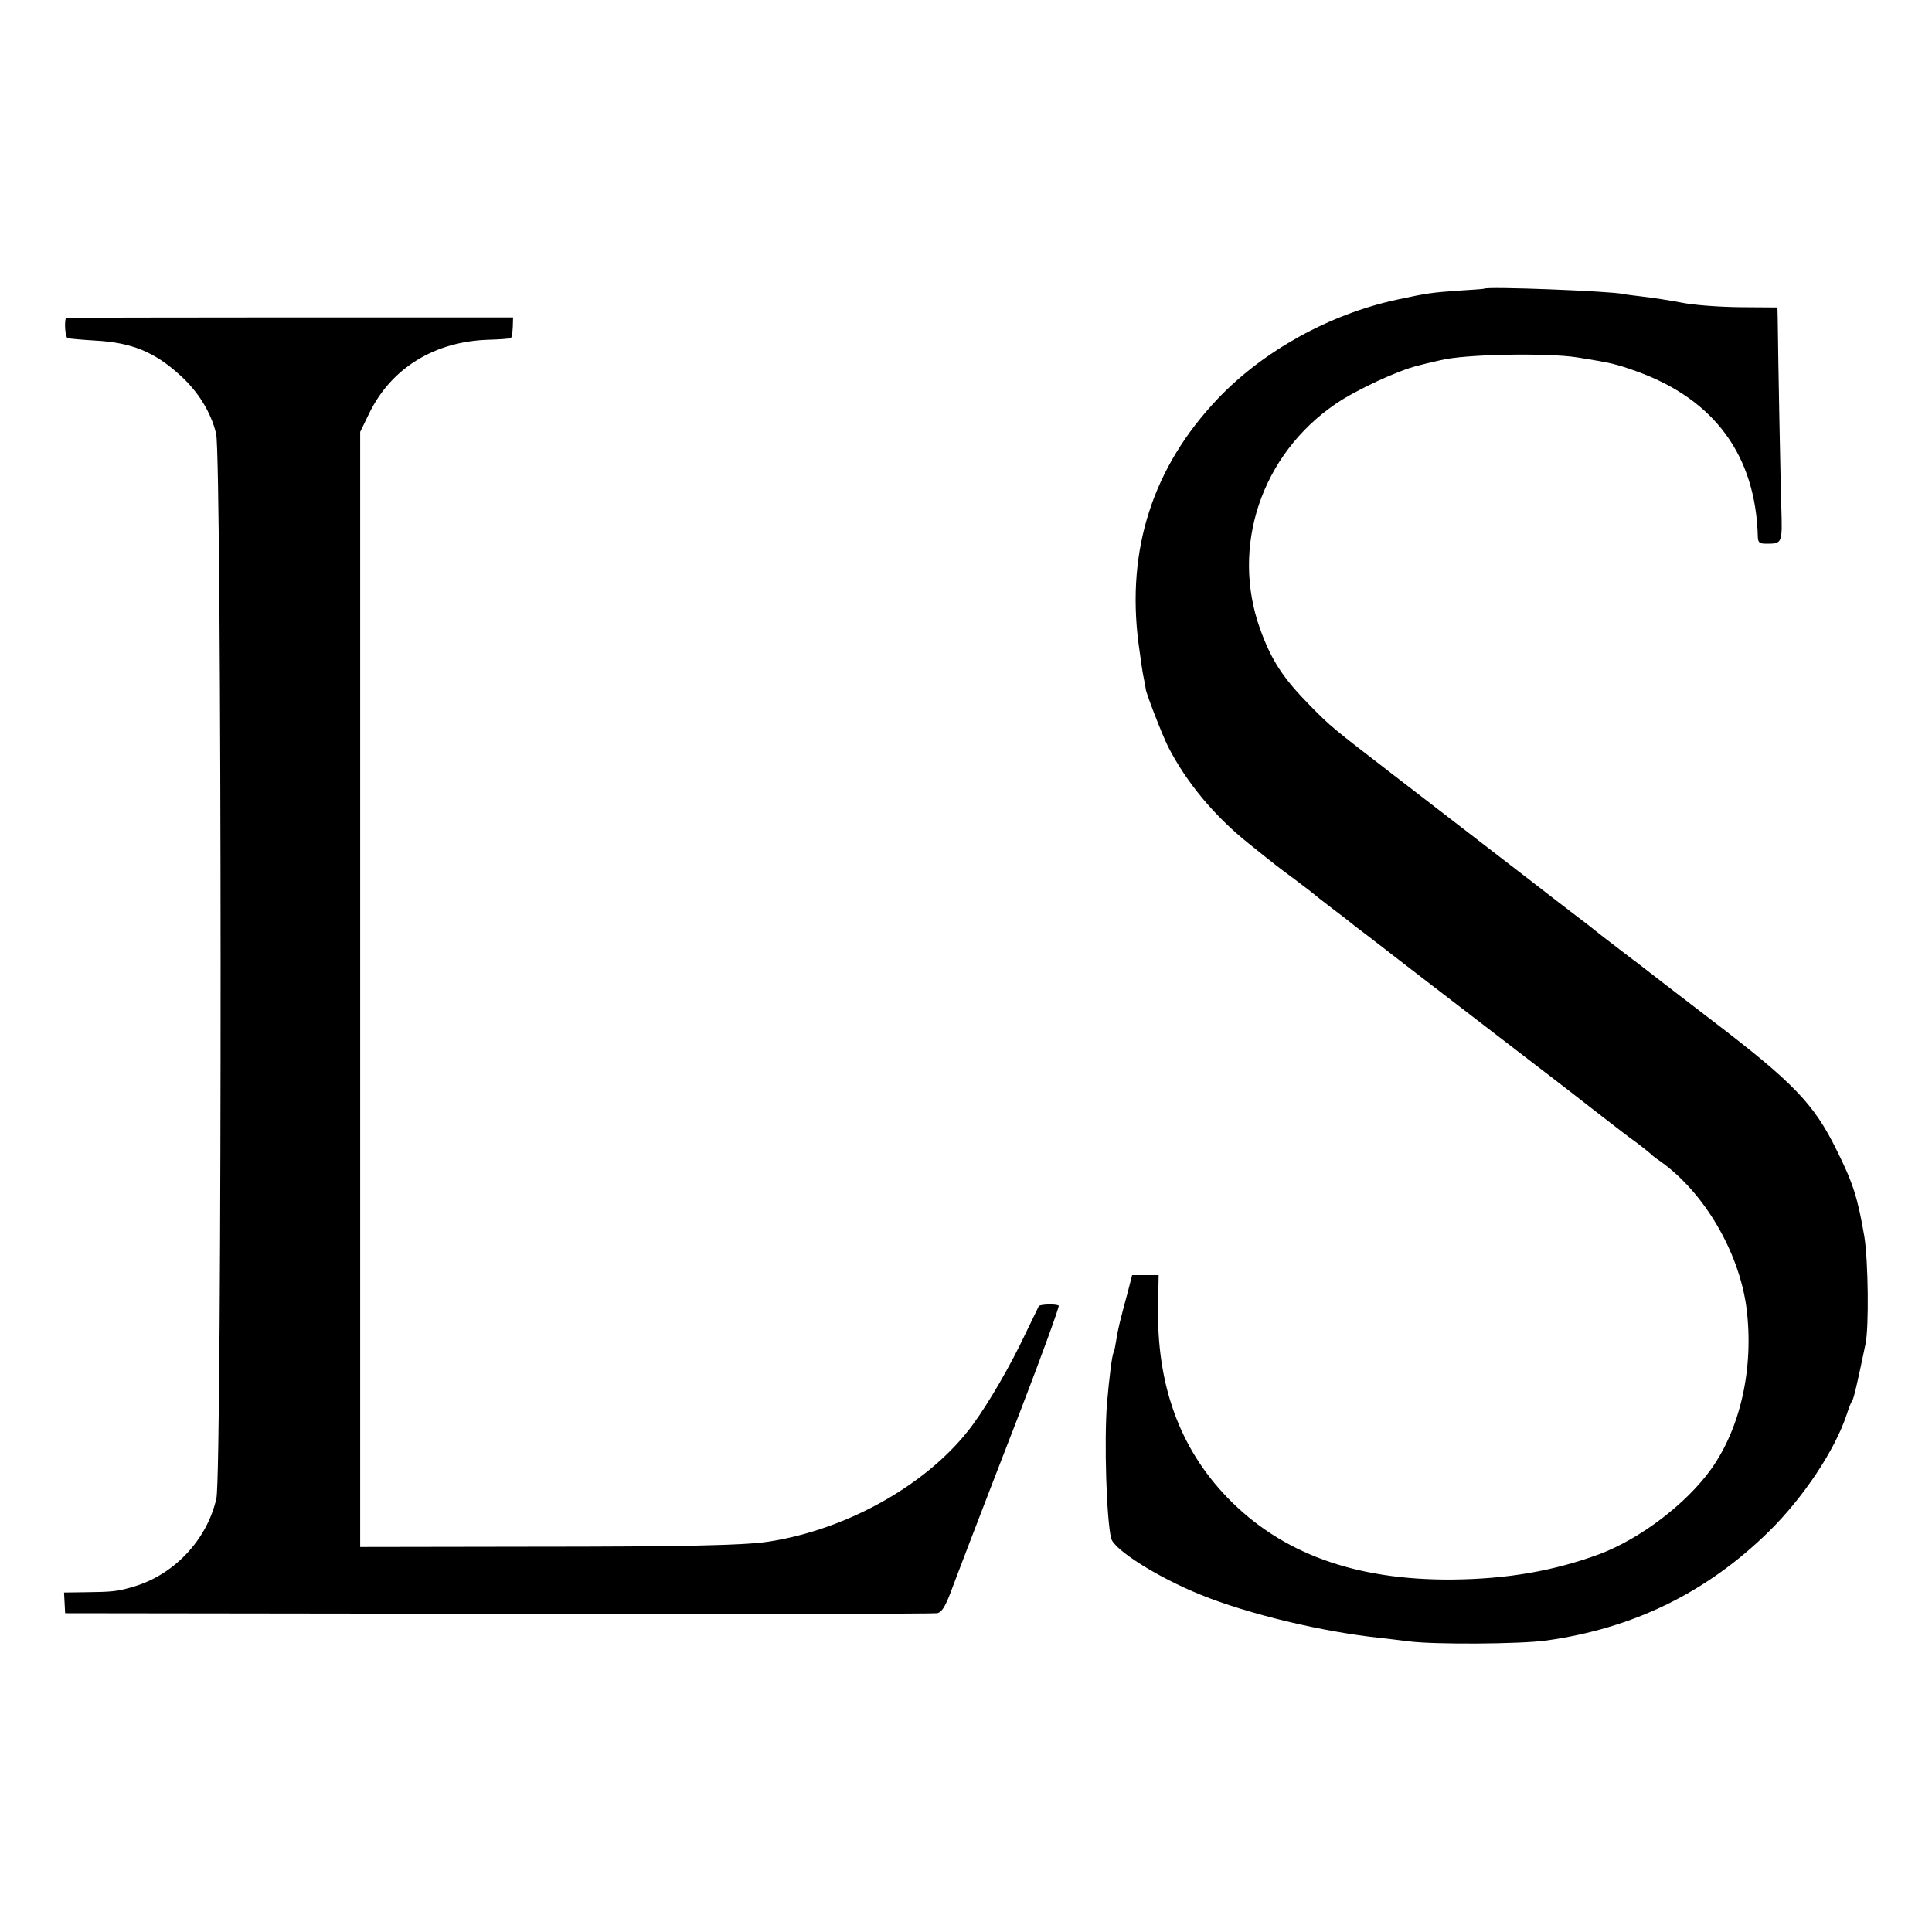 <?xml version="1.0" standalone="no"?>
<!DOCTYPE svg PUBLIC "-//W3C//DTD SVG 20010904//EN"
 "http://www.w3.org/TR/2001/REC-SVG-20010904/DTD/svg10.dtd">
<svg version="1.0" xmlns="http://www.w3.org/2000/svg"
 width="700pt" height="700pt" viewBox="0 0 700 700"
 preserveAspectRatio="xMidYMid meet">
<g transform="translate(0,700) scale(0.1,-0.1)"
fill="#000000" stroke="none">
<path d="M5377 5954 c-1 -1 -42 -4 -92 -7 -96 -7 -109 -8 -225 -33 -244 -53
-484 -186 -649 -360 -234 -247 -330 -544 -286 -885 7 -52 15 -109 19 -126 4
-18 7 -35 7 -38 -1 -11 59 -166 82 -212 66 -128 167 -250 291 -349 106 -85
102 -82 171 -133 33 -25 62 -47 65 -50 3 -3 32 -26 65 -51 33 -25 62 -47 65
-50 3 -3 34 -27 70 -54 36 -28 69 -53 75 -58 9 -7 150 -116 550 -423 50 -38
135 -104 190 -147 121 -94 111 -86 160 -122 22 -17 42 -33 45 -36 3 -3 14 -13
26 -21 164 -111 295 -332 322 -539 27 -215 -21 -433 -129 -584 -91 -126 -256
-251 -404 -307 -166 -61 -333 -90 -532 -92 -353 -3 -621 95 -816 297 -174 180
-257 411 -251 697 l2 109 -48 0 -48 0 -16 -62 c-28 -103 -36 -136 -42 -176 -3
-20 -7 -39 -9 -42 -6 -9 -16 -92 -24 -183 -11 -138 -2 -423 15 -491 10 -41
170 -142 324 -204 172 -70 442 -135 655 -157 33 -4 78 -9 100 -12 93 -12 404
-10 497 3 316 44 582 174 807 395 126 124 240 296 282 424 7 22 16 45 20 50 6
9 18 61 48 205 13 60 10 301 -4 389 -24 140 -40 193 -101 315 -82 167 -157
244 -450 468 -93 71 -259 199 -274 211 -9 6 -42 32 -75 57 -33 25 -65 50 -71
55 -7 6 -44 35 -84 65 -39 30 -107 82 -149 115 -75 58 -189 146 -506 390 -218
168 -224 173 -295 245 -100 101 -143 166 -184 280 -108 299 4 633 274 817 75
51 226 121 297 138 10 3 47 12 83 20 87 22 387 27 495 10 125 -20 140 -24 216
-51 282 -102 431 -306 438 -601 1 -19 7 -23 30 -23 59 0 59 0 55 133 -3 99
-11 507 -13 683 l-1 40 -137 1 c-79 1 -170 8 -213 17 -41 8 -102 17 -135 21
-33 4 -67 8 -75 10 -42 10 -493 28 -503 19z"/>
<path d="M239 5848 c-7 -16 -2 -71 6 -73 5 -2 51 -6 100 -9 132 -7 215 -41
308 -126 65 -59 111 -133 130 -211 21 -82 22 -3764 1 -3858 -34 -152 -157
-281 -308 -322 -51 -15 -72 -17 -168 -18 l-76 -1 2 -37 2 -38 1569 -2 c864 -2
1580 0 1591 2 16 4 28 23 47 72 32 85 77 204 256 666 78 202 139 372 137 376
-5 7 -65 6 -72 -1 -1 -2 -23 -47 -49 -101 -54 -115 -132 -249 -189 -327 -154
-212 -452 -382 -744 -426 -87 -13 -305 -18 -857 -18 l-620 -1 0 2020 0 2020
33 68 c80 164 237 260 432 266 41 1 77 4 81 6 3 2 6 20 7 40 l1 35 -809 0
c-446 0 -810 -1 -811 -2z"/>
</g>
</svg>
